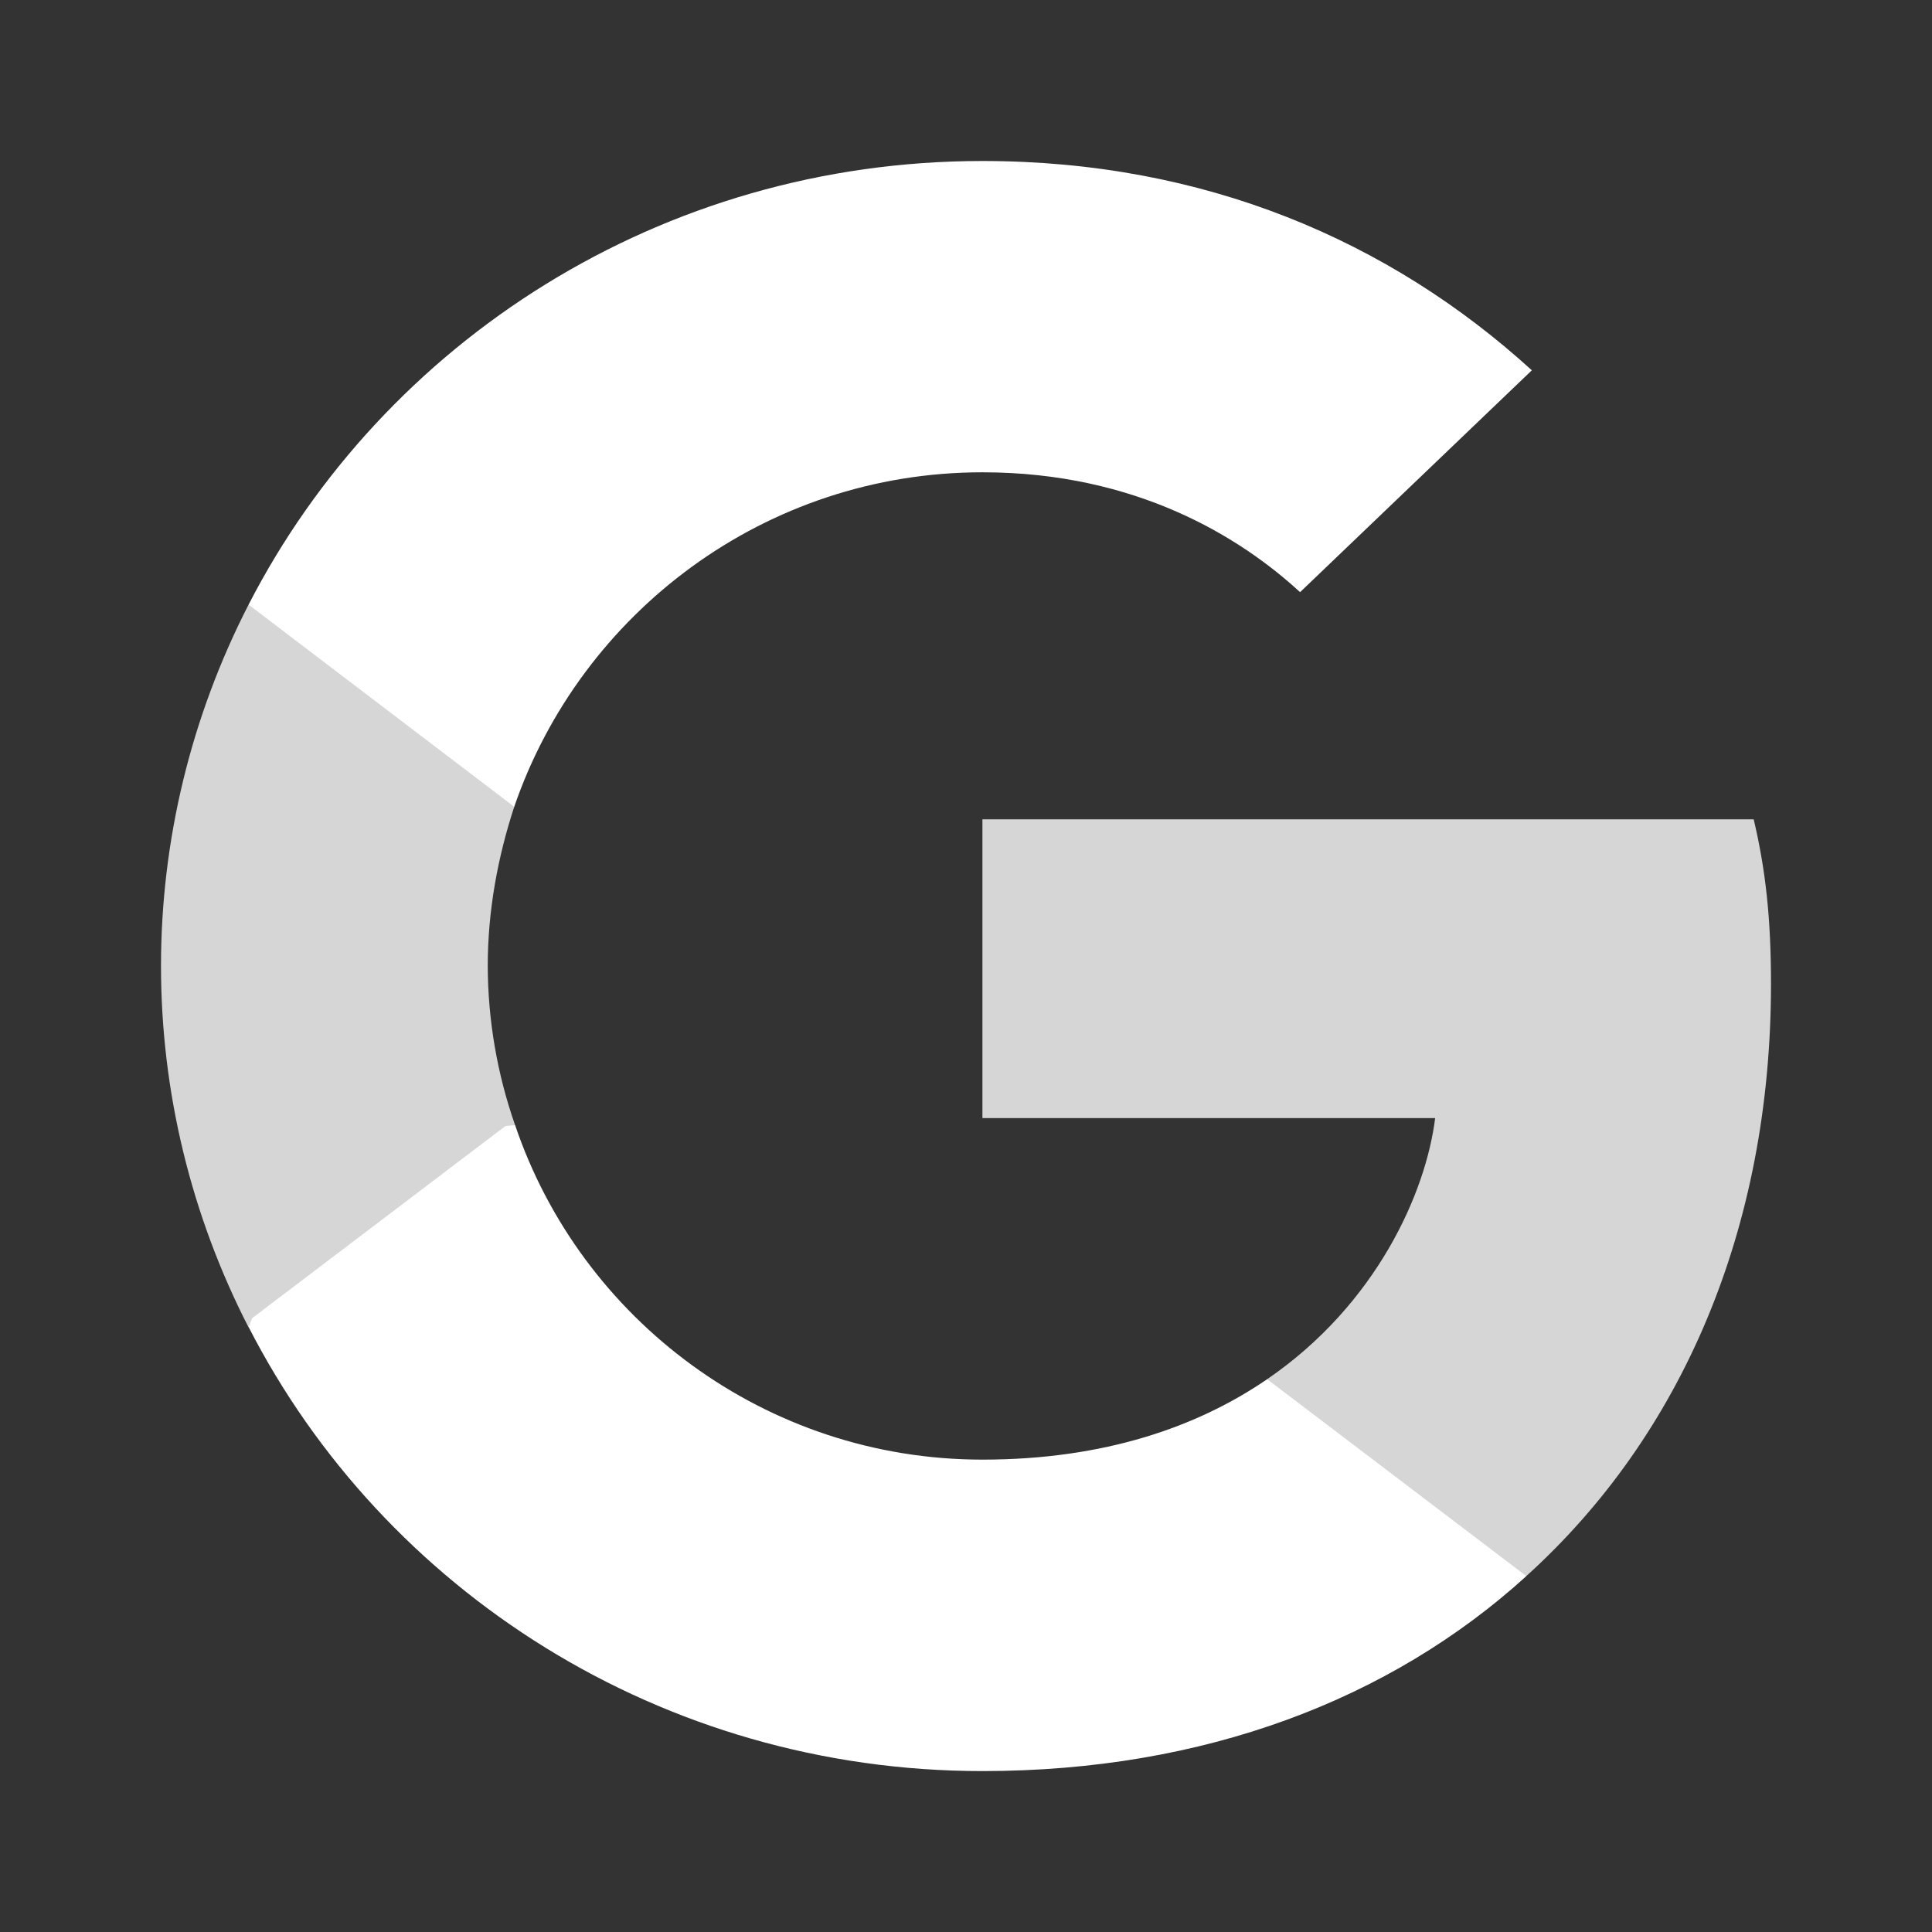 <svg width="24" height="24" viewBox="0 0 24 24" fill="none" xmlns="http://www.w3.org/2000/svg">
<rect x="0" y="0" width="24" height="24" fill="#333333" stroke="none"/>
<g clip-path="url(#clip0_114_2189)">
<path fill-rule="evenodd" clip-rule="evenodd" d="M22 12.222C22 11.401 21.932 10.8 21.785 10.178H12.204V13.889H17.828C17.714 14.811 17.103 16.2 15.741 17.133L15.722 17.258L18.752 19.557L18.961 19.578C20.889 17.834 22 15.267 22 12.222Z" fill="white" fill-opacity="0.8"/>
<path fill-rule="evenodd" clip-rule="evenodd" d="M12.204 22.001C14.959 22.001 17.272 21.113 18.961 19.579L15.741 17.133C14.881 17.722 13.723 18.132 12.204 18.132C9.506 18.132 7.215 16.388 6.399 13.977L6.28 13.987L3.131 16.376L3.09 16.488C4.766 19.756 8.213 22.001 12.204 22.001Z" fill="white"/>
<path fill-rule="evenodd" clip-rule="evenodd" d="M6.399 13.978C6.176 13.341 6.061 12.673 6.059 12C6.059 11.312 6.184 10.645 6.388 10.022L6.382 9.889L3.193 7.462L3.088 7.511C2.373 8.903 2 10.441 2 12C2 13.559 2.373 15.097 3.088 16.489L6.399 13.978V13.978Z" fill="white" fill-opacity="0.8"/>
<path fill-rule="evenodd" clip-rule="evenodd" d="M12.204 5.867C14.12 5.867 15.413 6.678 16.15 7.356L19.029 4.6C17.261 2.989 14.959 2 12.204 2C8.213 2 4.767 4.245 3.088 7.511L6.388 10.022C7.216 7.611 9.506 5.867 12.204 5.867Z" fill="white"/>
</g>
<defs>
<clipPath id="clip0_114_2189">
<rect width="20" height="20" fill="white" transform="translate(2 2)"/>
</clipPath>
</defs>
</svg>
